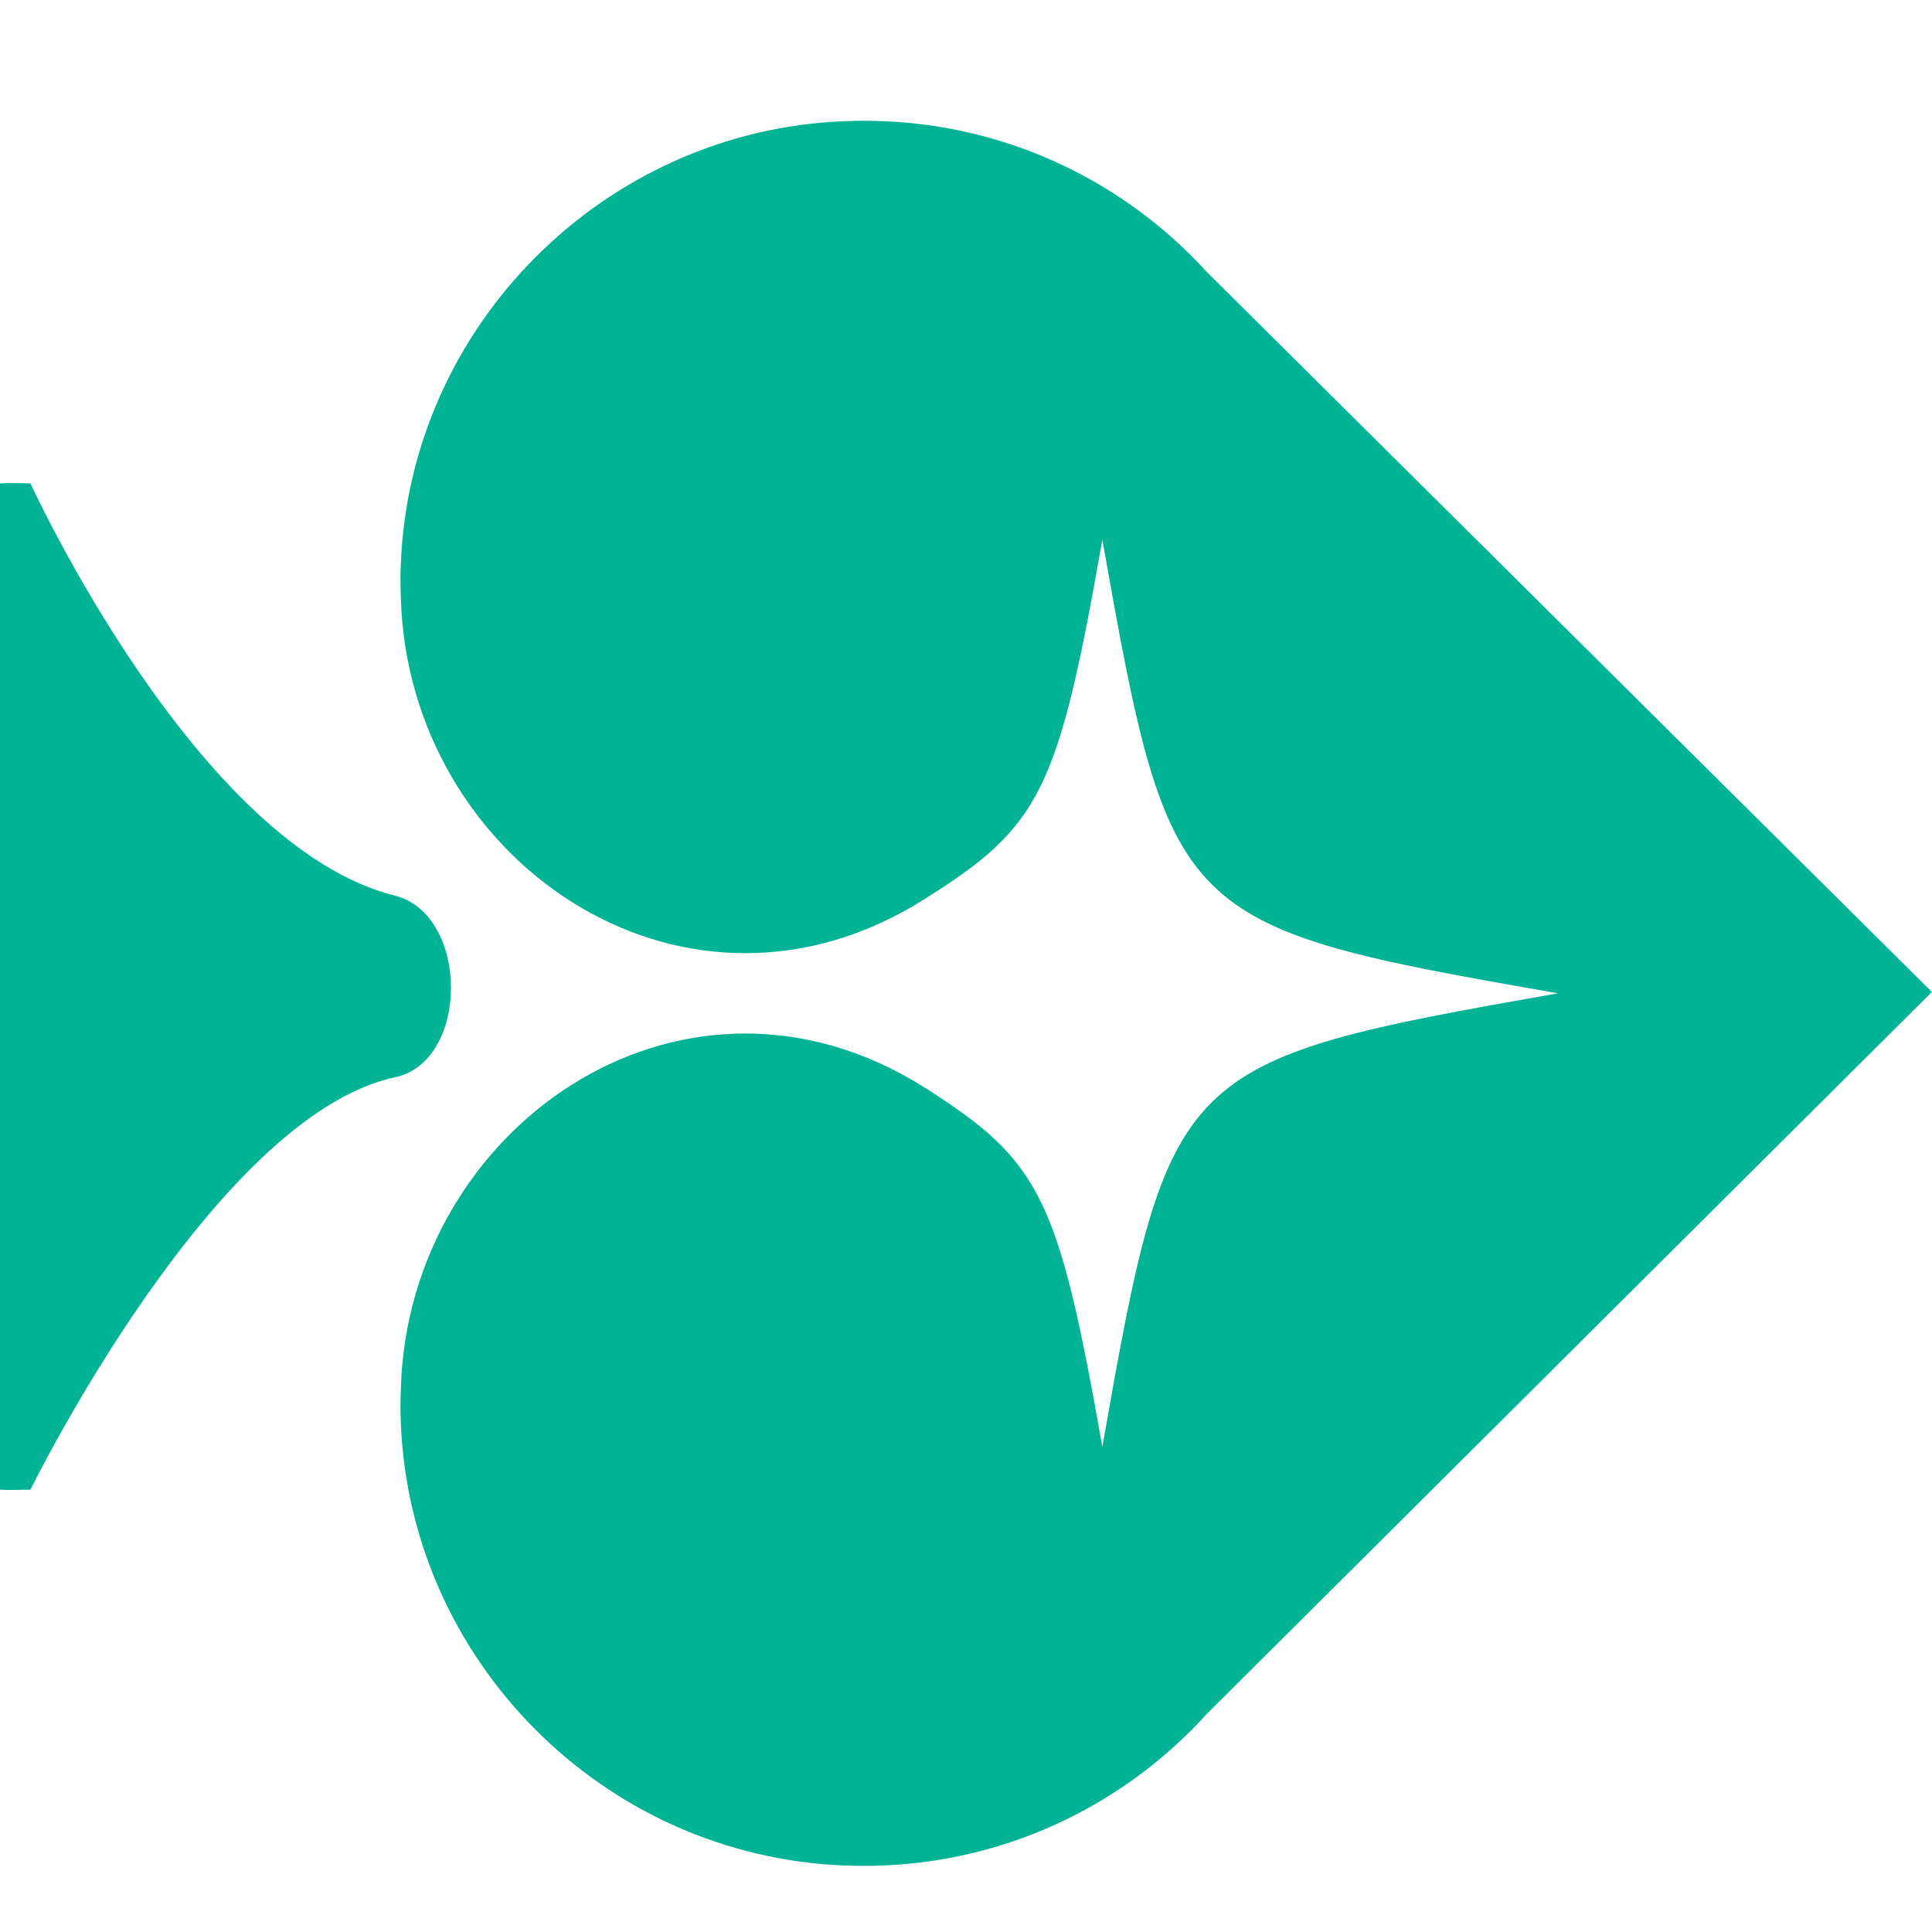 <svg width="16" height="16" viewBox="0 0 16 16" fill="none" xmlns="http://www.w3.org/2000/svg">
<path d="M3.269 7.417C1.626 7.007 0.252 4.003 0.252 4.003C0.155 4.003 0.114 3.997 0 4.003V12.337C0.103 12.342 0.137 12.337 0.252 12.337C0.252 12.337 1.769 9.247 3.269 8.922C3.893 8.791 3.887 7.571 3.269 7.417Z" fill="#00B394"/>
<path d="M9.994 2.252C9.261 1.448 8.185 0.952 6.988 1.004C5.002 1.083 3.387 2.702 3.319 4.686C3.313 4.817 3.319 4.943 3.325 5.068C3.462 7.189 5.706 8.682 7.658 7.445C8.62 6.841 8.763 6.55 9.129 4.47C9.69 7.628 9.73 7.673 12.902 8.226C9.73 8.785 9.684 8.825 9.129 11.983C8.763 9.902 8.614 9.617 7.658 9.007C5.7 7.77 3.462 9.269 3.325 11.384C3.319 11.51 3.313 11.641 3.319 11.766C3.387 13.75 4.996 15.369 6.988 15.449C8.179 15.5 9.261 15.004 9.994 14.194L15.999 8.215L9.994 2.252Z" fill="#00B394"/>
</svg>
